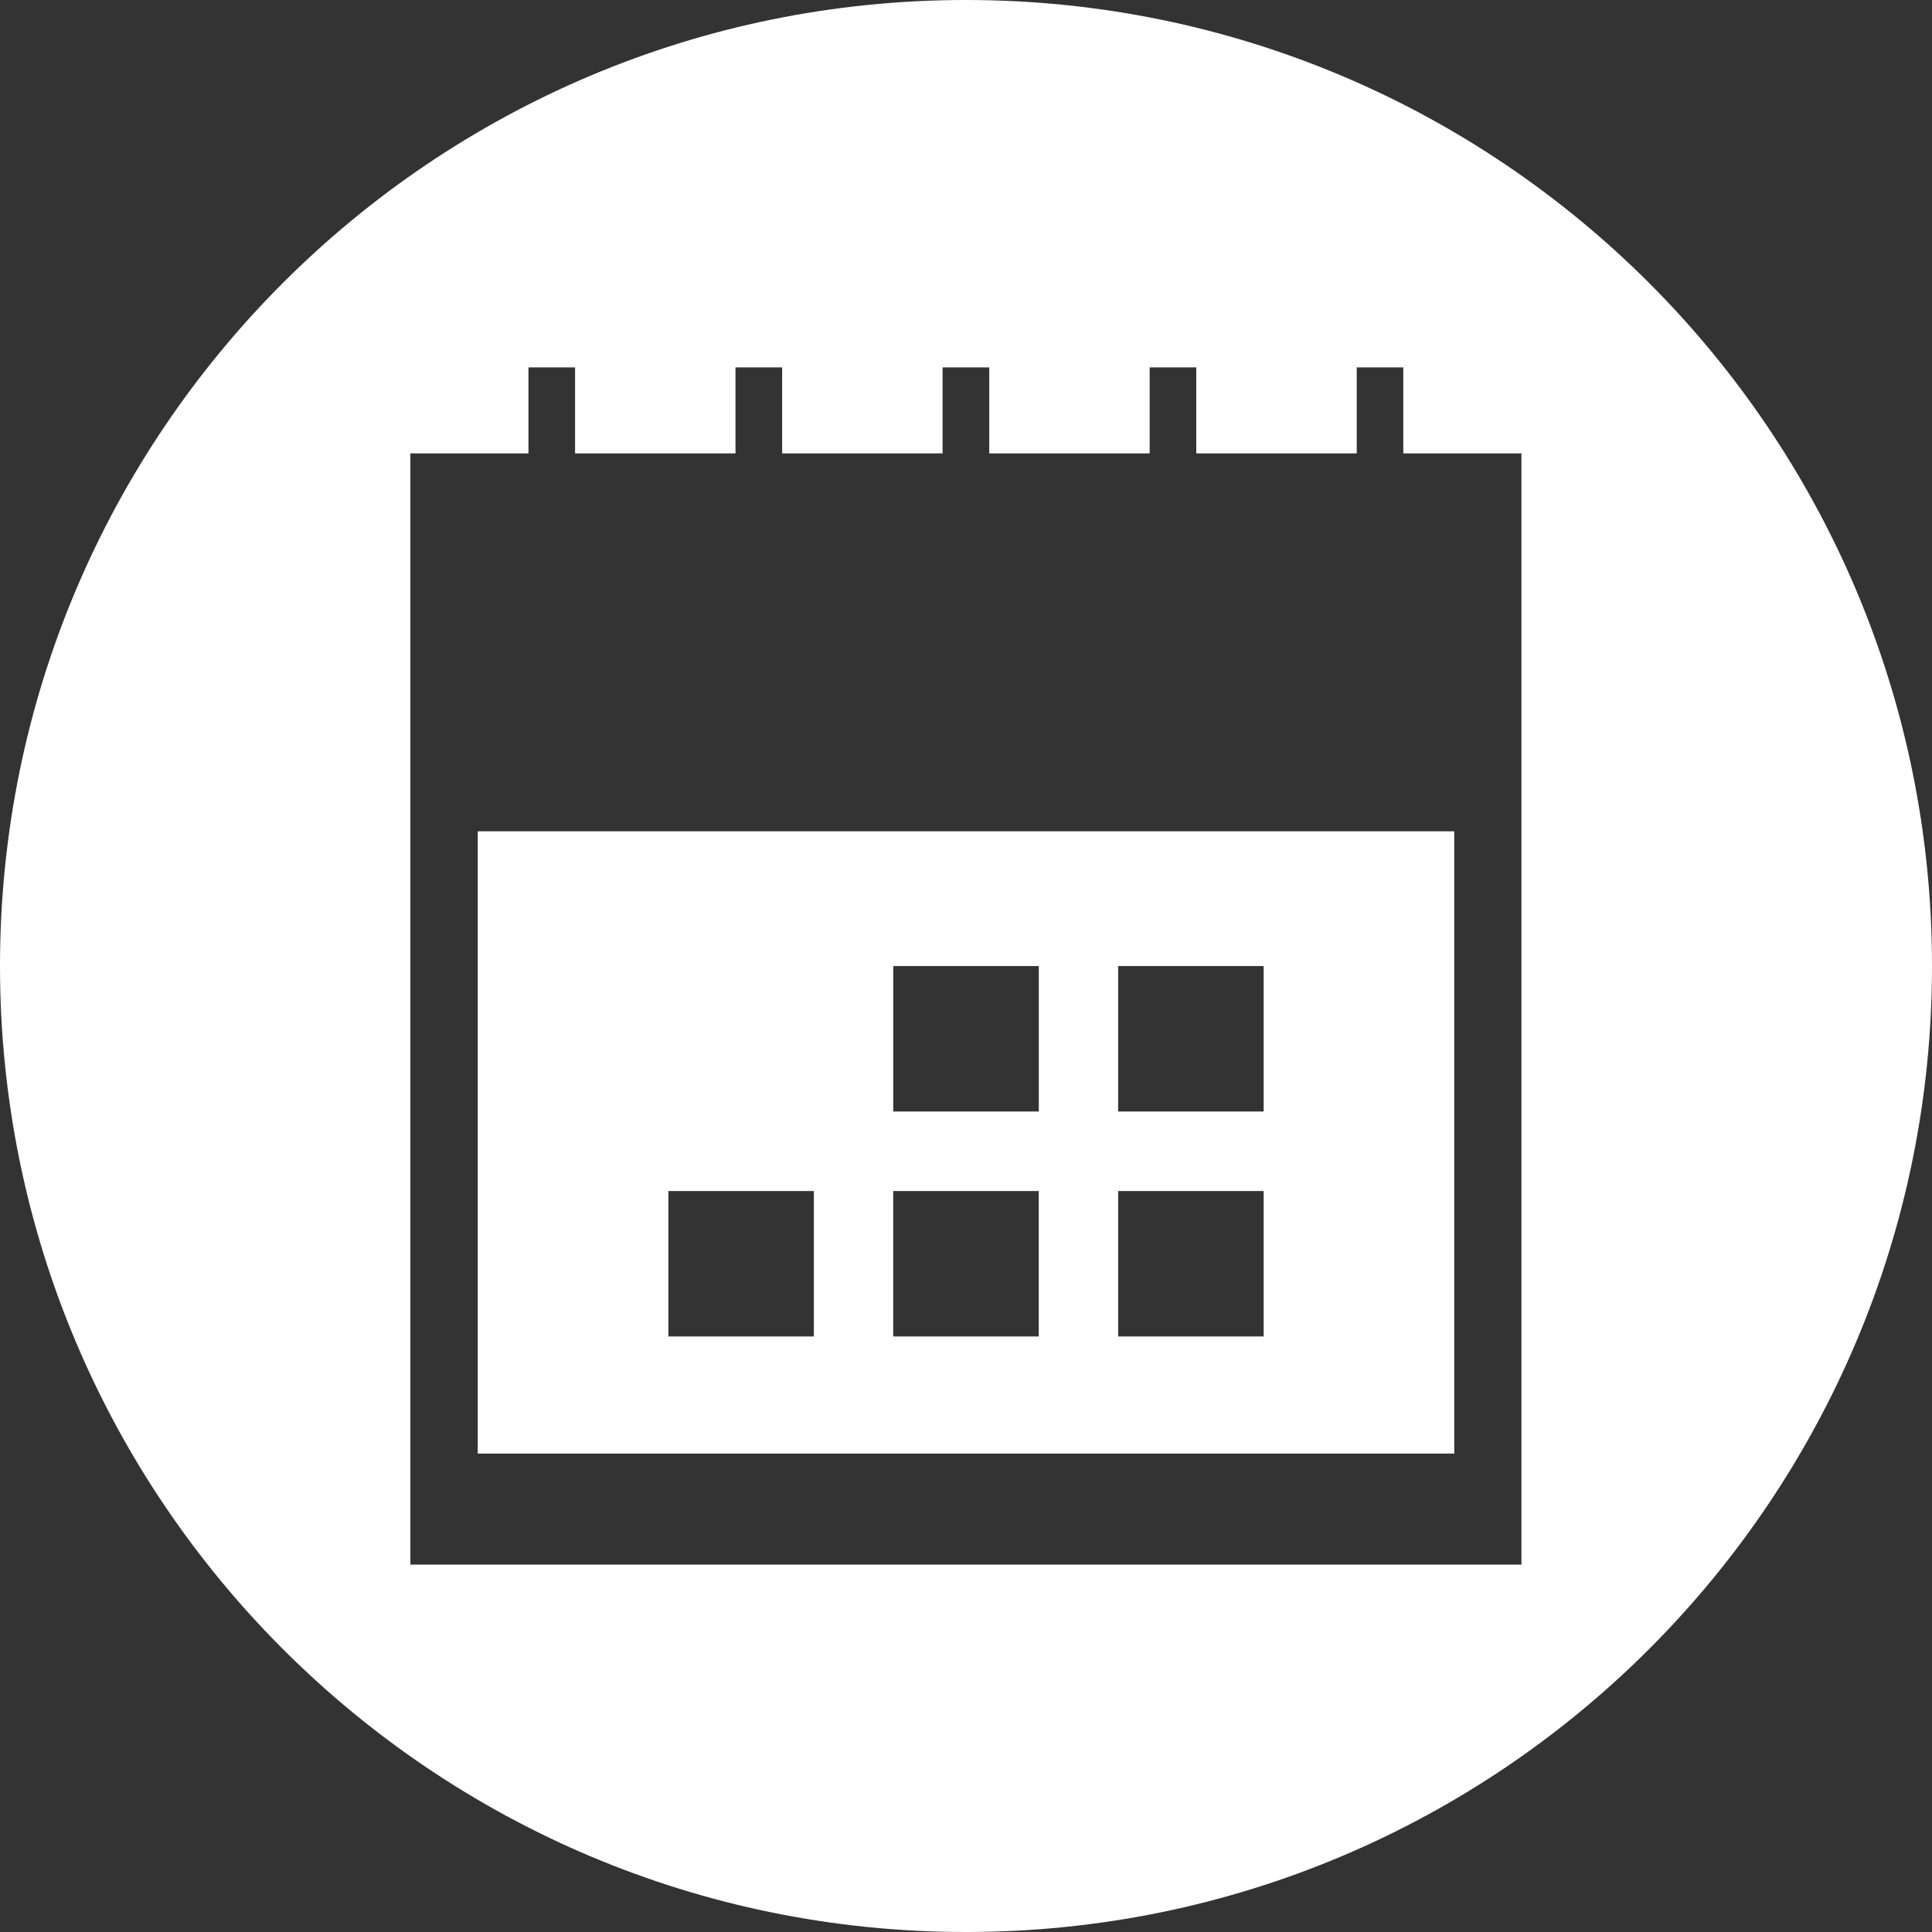 <svg xmlns="http://www.w3.org/2000/svg" version="1.1" xmlns:xlink="http://www.w3.org/1999/xlink" width="512" height="512" x="0" y="0" viewBox="0 0 32 32" style="enable-background:new 0 0 512 512" xml:space="preserve" class=""><rect x="0" y="0" width="32" height="32" fill="#333333" stroke="none"/><g><path d="M7.913 24.076h16.174V13.769H7.913v10.307zm10.607-8.075h2.41v2.409h-2.41v-2.409zm0 3.726h2.41v2.409h-2.41v-2.409zm-3.725-3.726h2.411v2.409h-2.411v-2.409zm-.001 3.726h2.411v2.409h-2.411v-2.409zm-3.724 0h2.41v2.409h-2.41v-2.409z" fill="#ffffff" opacity="1" data-original="#000000" class=""></path><path d="M16 0C7.162 0 0 7.163 0 16c0 8.838 7.162 16 16 16 8.837 0 16-7.162 16-16 0-8.837-7.163-16-16-16zm9.203 25.915H6.797V7.509h1.956V6.085h.772v1.424h2.657V6.085h.773v1.424h2.657V6.085h.773v1.424h2.657V6.085h.772v1.424h2.658V6.085h.771v1.424H25.2v18.406h.003z" fill="#ffffff" opacity="1" data-original="#000000" class=""></path></g></svg>